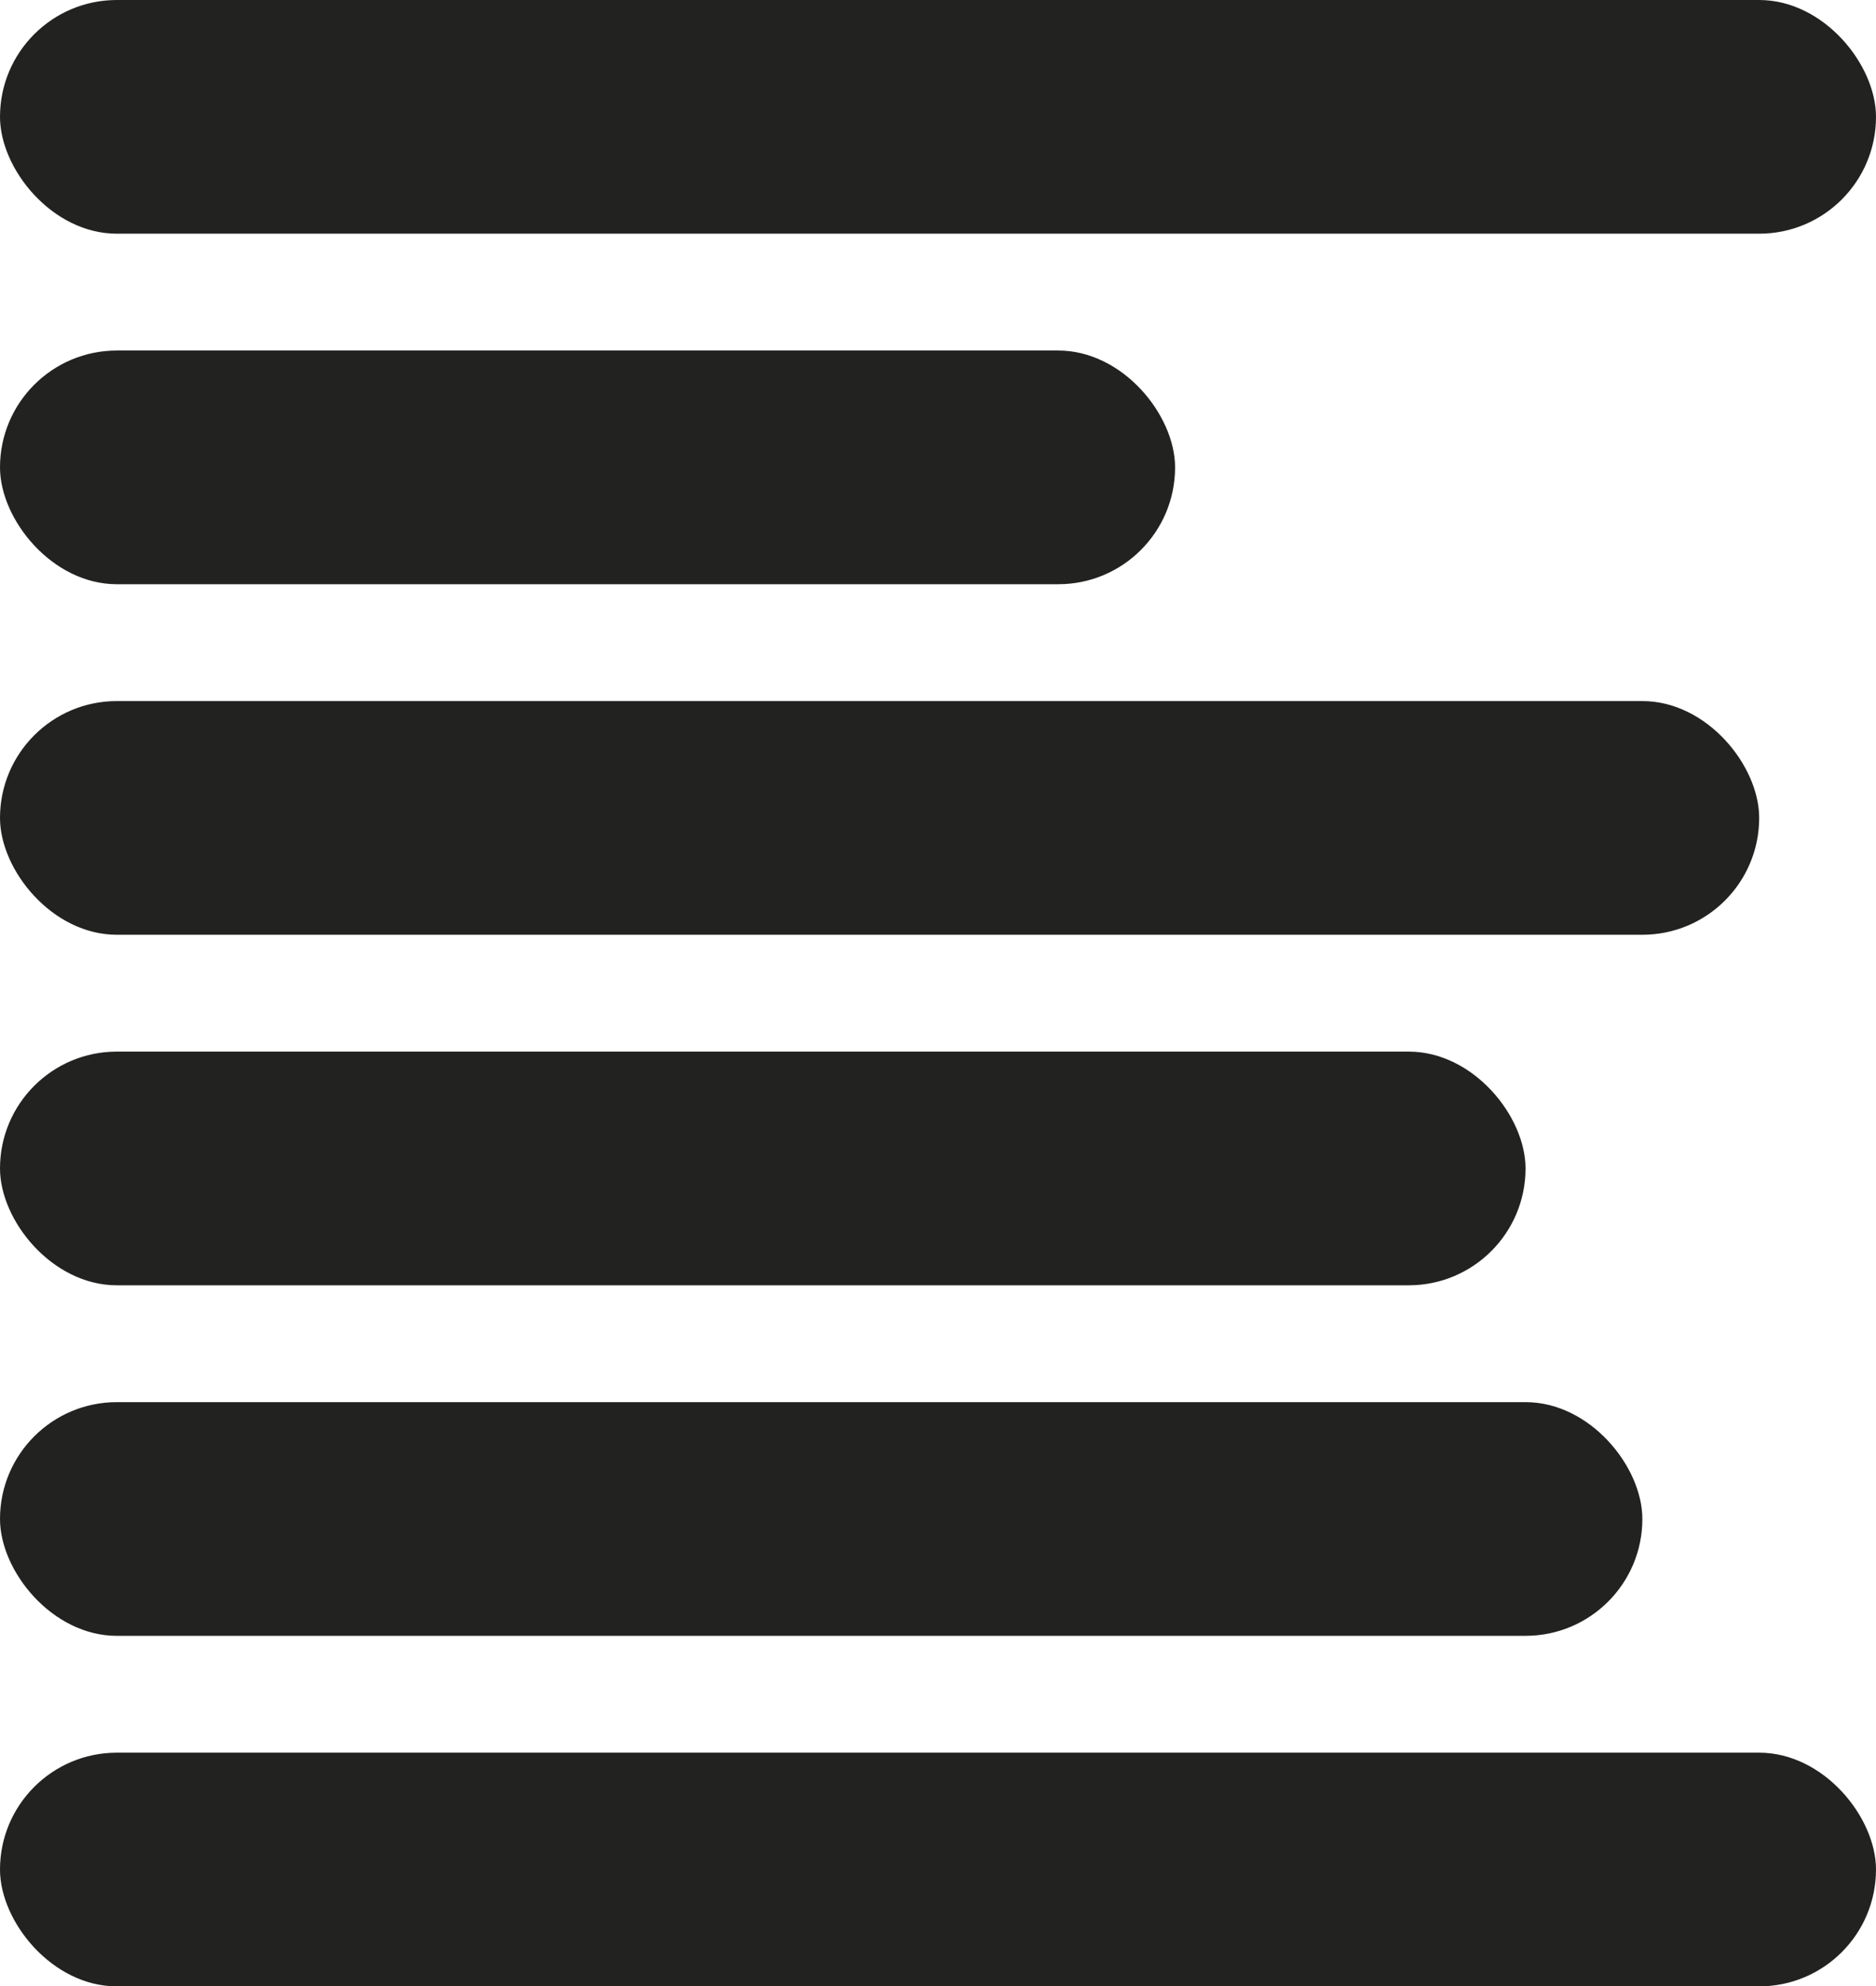 <svg xmlns="http://www.w3.org/2000/svg" width="16.059" height="17"><g transform="translate(-1035 -113)" fill="#222221"><rect data-name="Rectangle 2655" width="16.059" height="2" rx="1" transform="translate(1035 113)"/><rect data-name="Rectangle 2656" width="13.059" height="2" rx="1" transform="translate(1035 122)"/><rect data-name="Rectangle 2671" width="14.059" height="2" rx="1" transform="translate(1035 125)"/><rect data-name="Rectangle 2669" width="15.059" height="2" rx="1" transform="translate(1035 119)"/><rect data-name="Rectangle 2670" width="10.059" height="2" rx="1" transform="translate(1035 116)"/><rect data-name="Rectangle 2657" width="16.059" height="2" rx="1" transform="translate(1035 128)"/></g></svg>